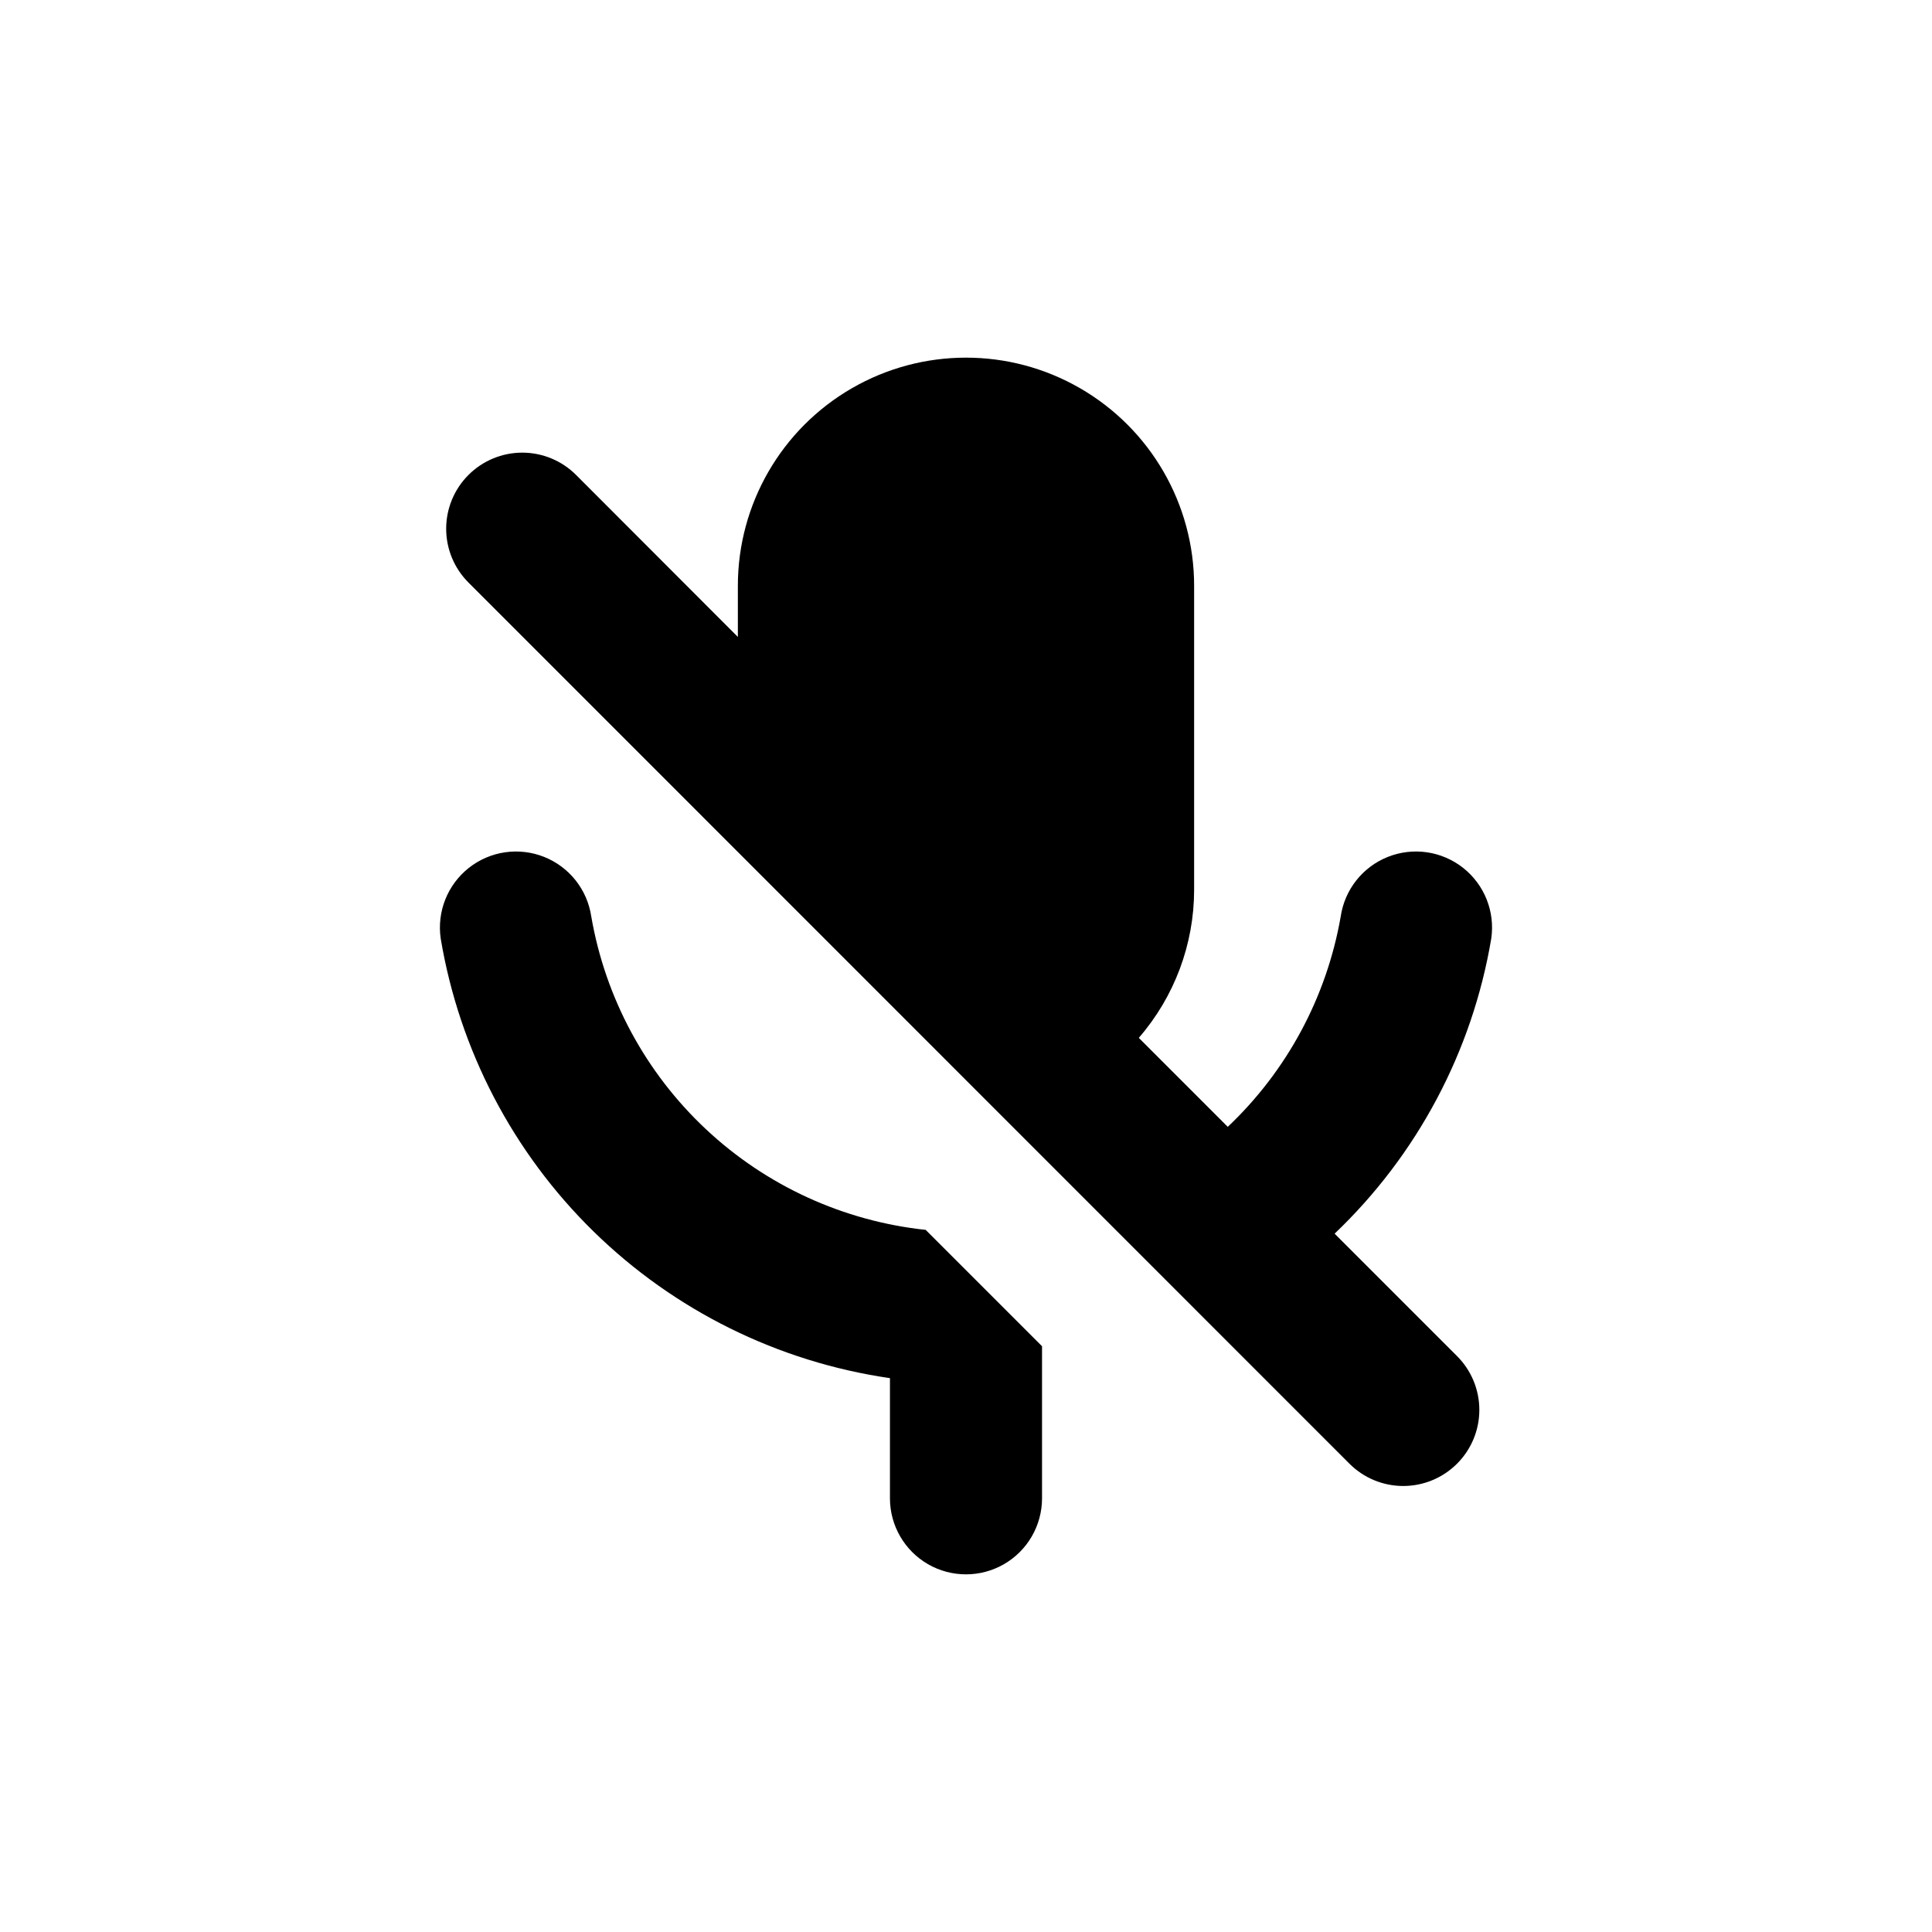 <?xml version="1.0" encoding="UTF-8"?>
<!-- Uploaded to: ICON Repo, www.iconrepo.com, Generator: ICON Repo Mixer Tools -->
<svg fill="#000000" width="800px" height="800px" version="1.1" viewBox="144 144 512 512" xmlns="http://www.w3.org/2000/svg">
 <path d="m268.15 298.38c-3.785-3.777-5.91-8.906-5.91-14.258 0-5.348 2.125-10.477 5.91-14.258 3.777-3.781 8.91-5.91 14.258-5.91s10.477 2.129 14.258 5.91l42.875 42.926v-13.551c0-21.602 11.52-41.559 30.227-52.359 18.707-10.801 41.754-10.801 60.457 0 18.707 10.801 30.23 30.758 30.23 52.359v80.609c-0.016 14.402-5.223 28.316-14.664 39.195l23.578 23.578h0.004c15.711-14.867 26.207-34.41 29.926-55.723 1.043-7.125 5.809-13.156 12.504-15.816 6.695-2.66 14.301-1.547 19.953 2.922 5.648 4.469 8.488 11.613 7.441 18.738-5.023 29.867-19.59 57.297-41.512 78.191l32.445 32.445c3.785 3.781 5.91 8.91 5.91 14.258 0 5.352-2.125 10.48-5.91 14.258-3.781 3.785-8.91 5.91-14.258 5.91s-10.477-2.125-14.258-5.91zm-7.356 94.363c4.949 29.523 19.145 56.711 40.539 77.645 21.398 20.934 48.887 34.531 78.512 38.836v31.844c0 7.199 3.84 13.852 10.074 17.453 6.234 3.598 13.918 3.598 20.152 0 6.234-3.602 10.078-10.254 10.078-17.453v-40.305l-30.836-30.836c-21.789-2.32-42.23-11.68-58.223-26.664-15.992-14.98-26.664-34.77-30.395-56.363-1.047-7.125-5.812-13.156-12.508-15.816-6.695-2.66-14.301-1.547-19.949 2.922-5.652 4.469-8.488 11.613-7.445 18.738z"/>
</svg>